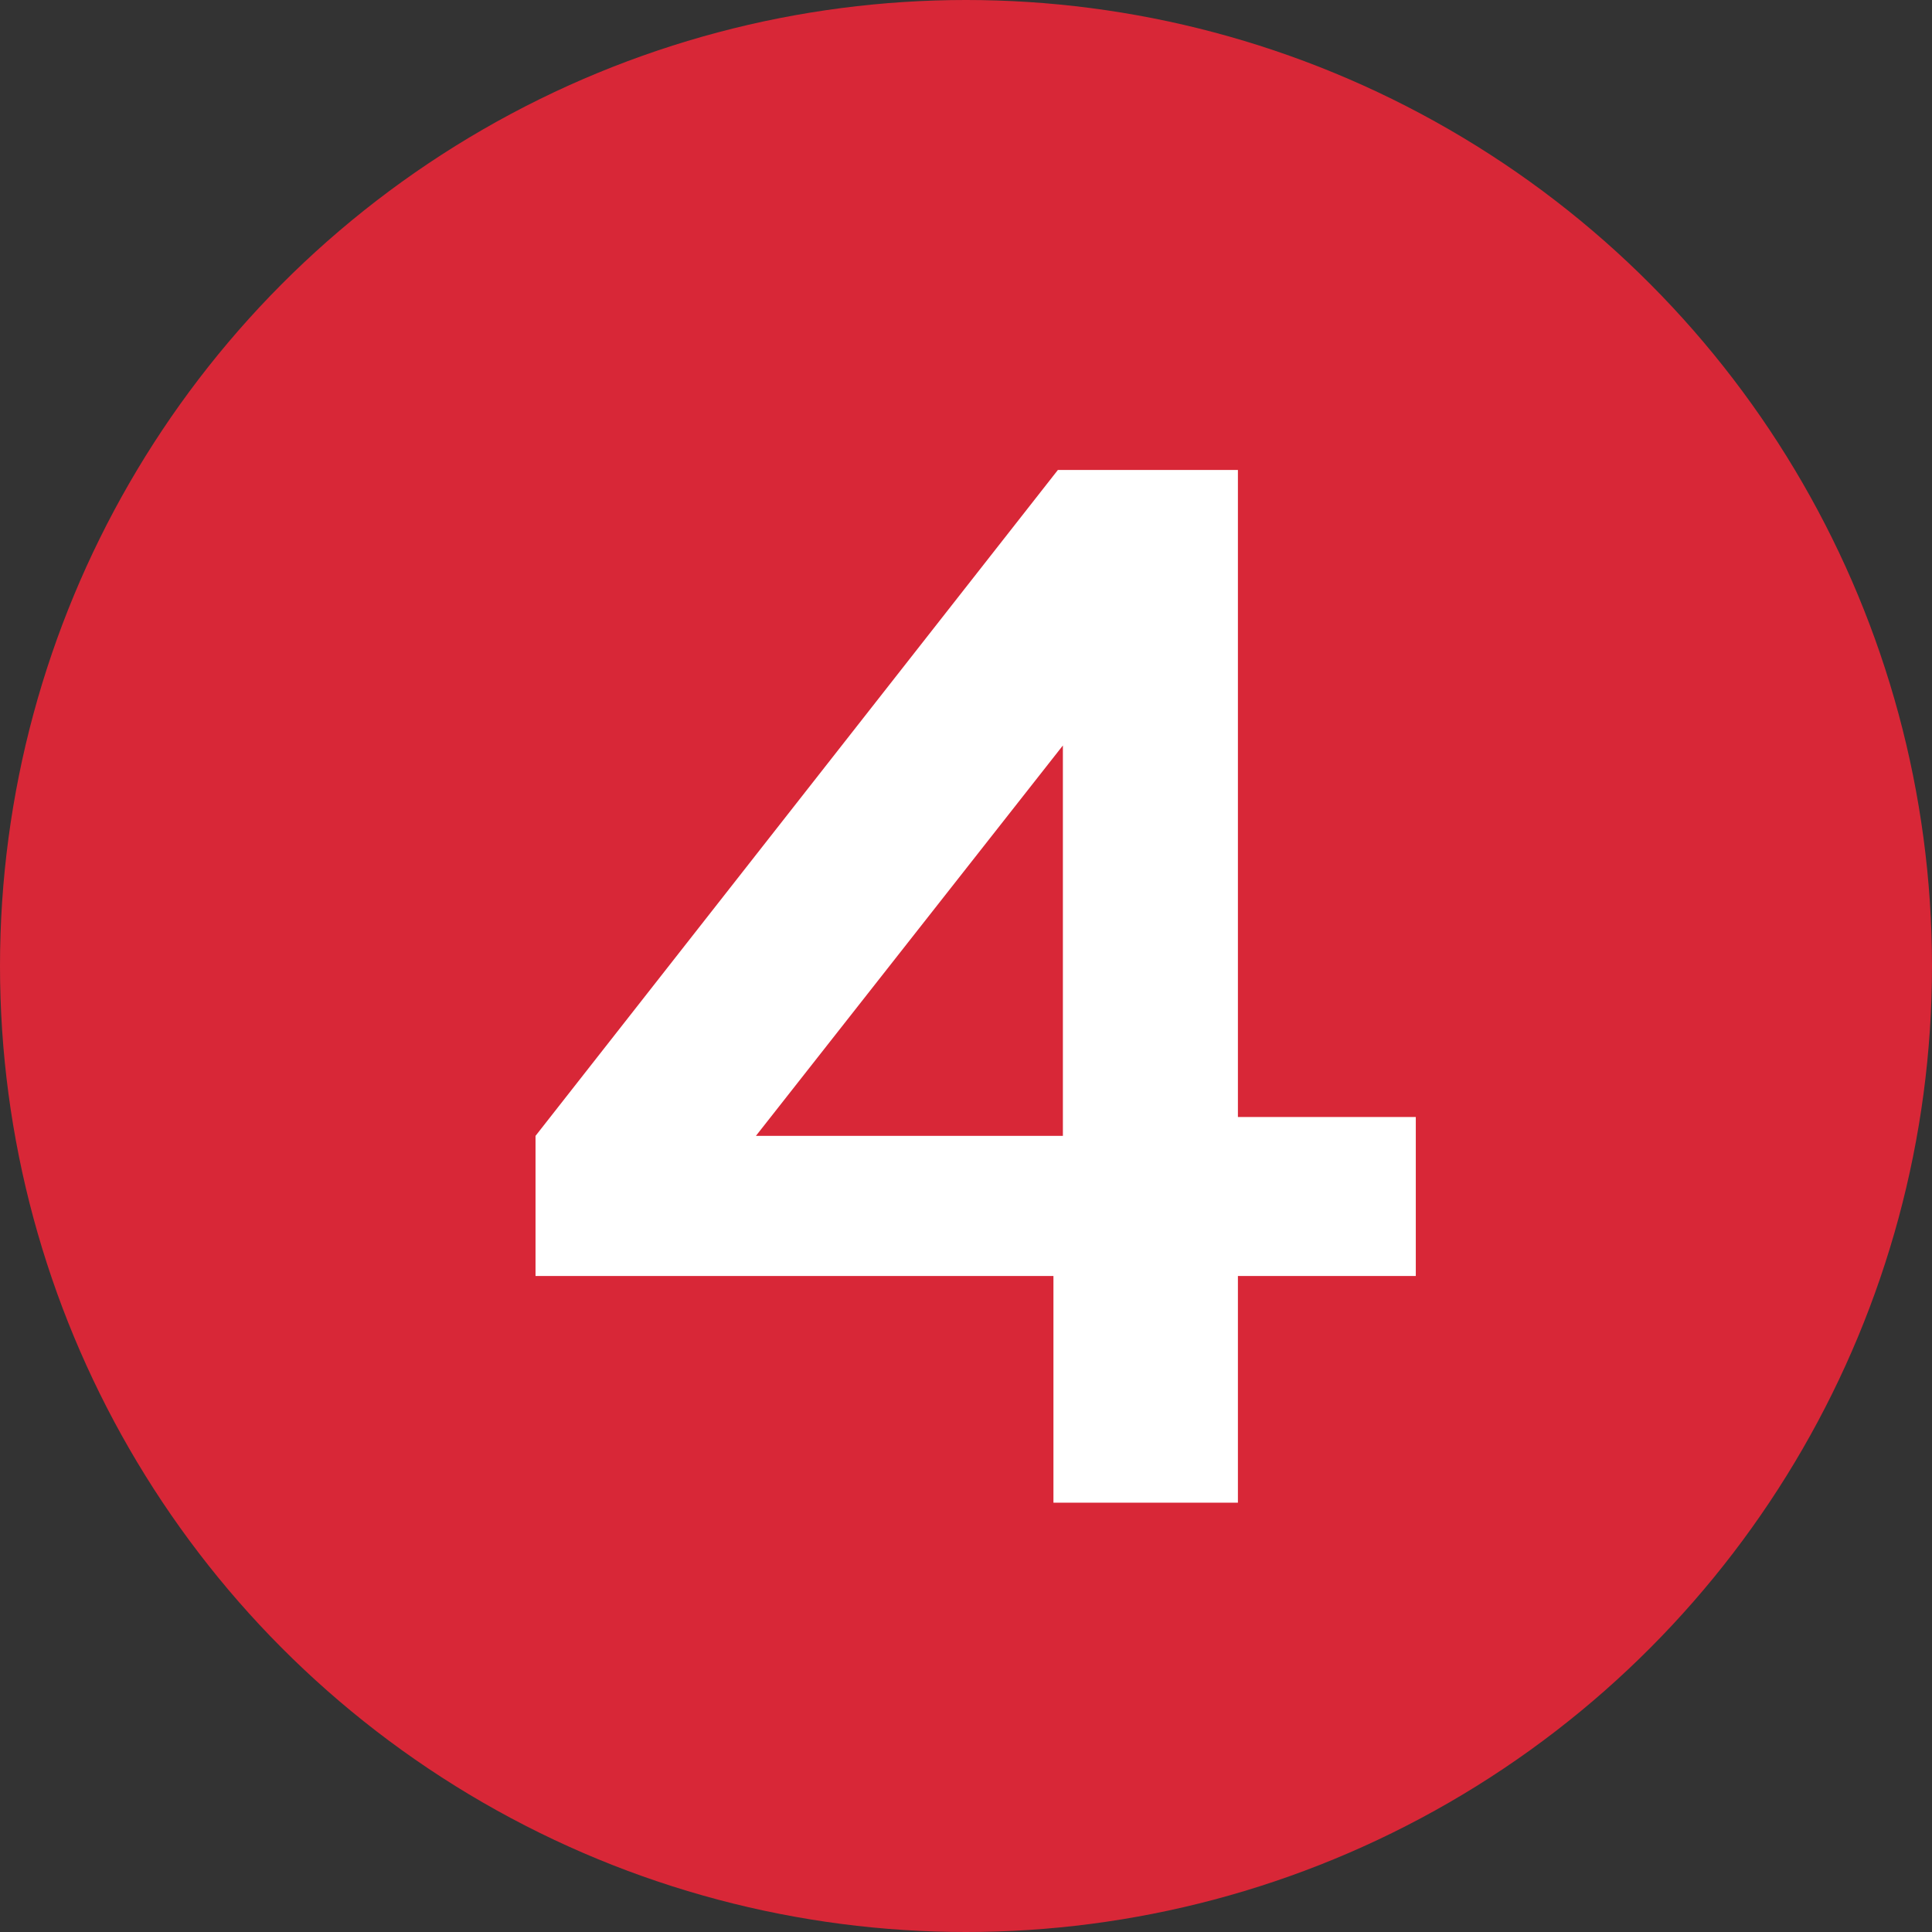 <svg xmlns="http://www.w3.org/2000/svg" width="27" height="27" viewBox="0 0 27 27">
  <rect x="0" y="0" width="27" height="27" fill="#333333" stroke="none"/>
  <g id="Group_761" data-name="Group 761" transform="translate(-15 -2759.383)">
    <circle id="Ellipse_34" data-name="Ellipse 34" cx="13.5" cy="13.5" r="13.5" transform="translate(15 2759.383)" fill="#d82737"/>
    <path id="Path_1142" data-name="Path 1142" d="M10.3-14.432V-5.39h2.486v2.222H10.3V0H7.722V-3.168H.484V-5.126l7.3-9.306ZM3.564-5.126h4.29v-5.456Z" transform="translate(22 2780.383)" fill="#fff"/>
  </g>
</svg>
